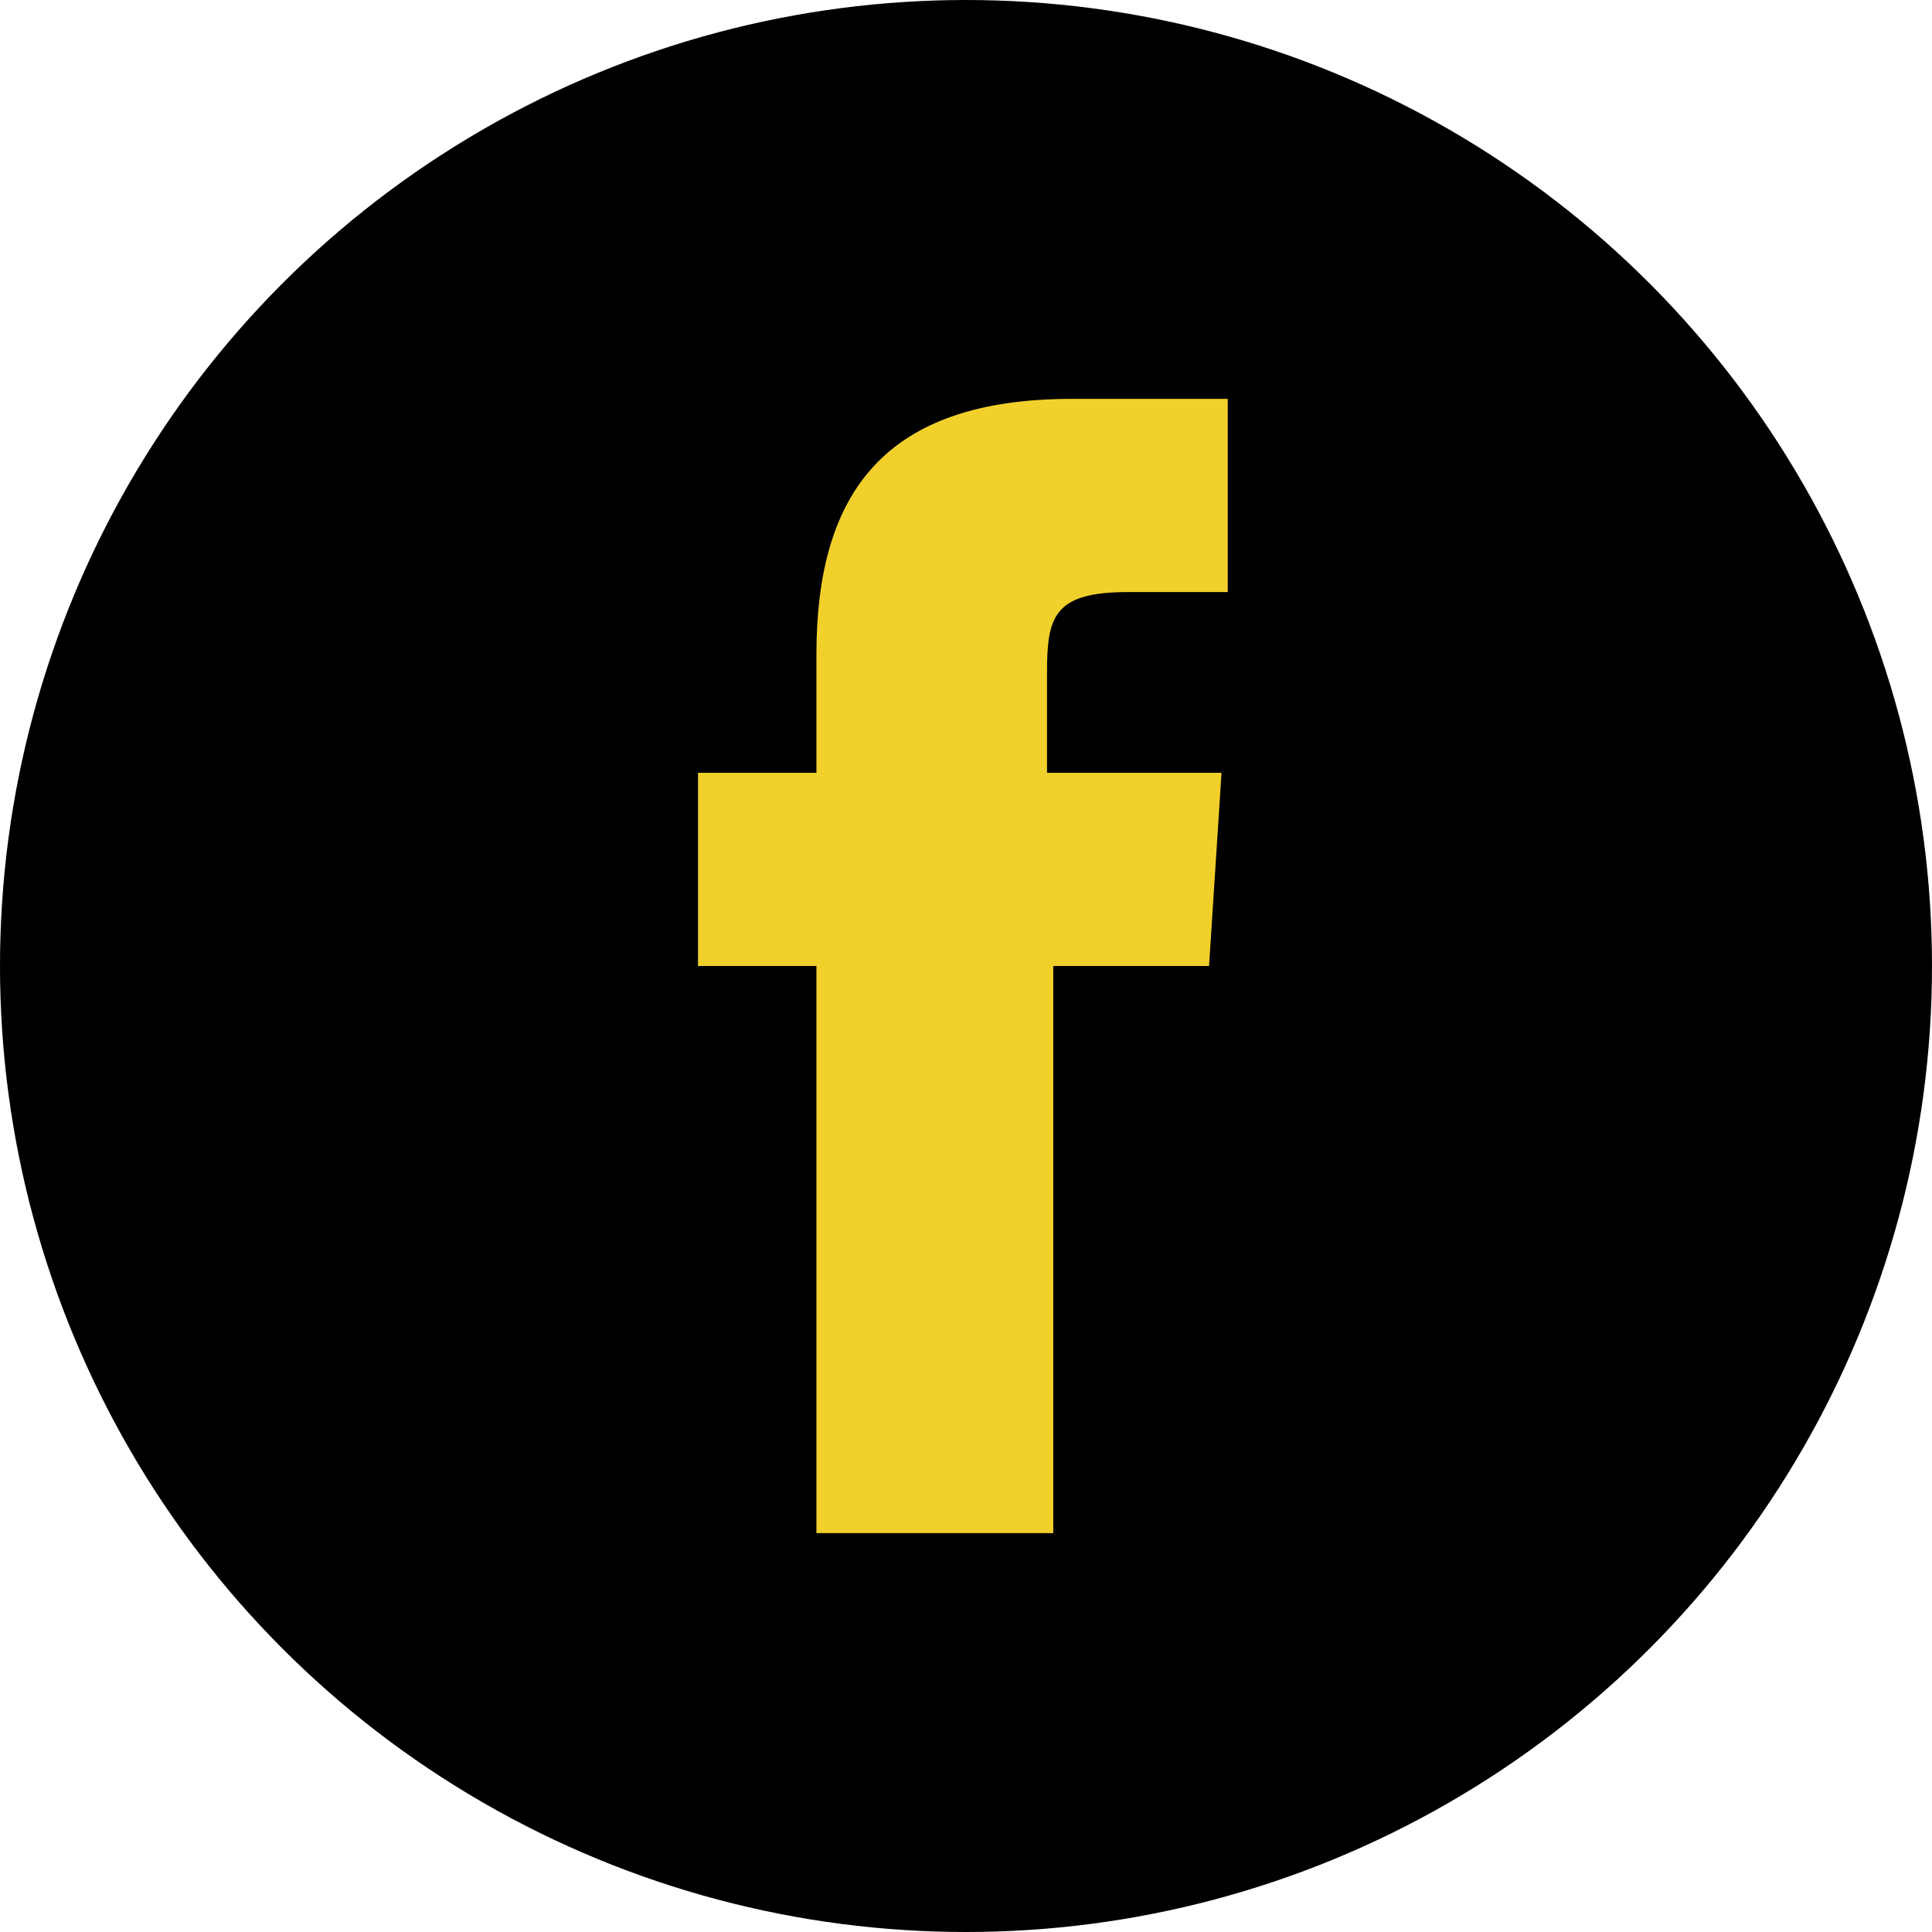 <?xml version="1.0" encoding="utf-8"?>
<!-- Generator: Adobe Illustrator 27.7.0, SVG Export Plug-In . SVG Version: 6.00 Build 0)  -->
<svg version="1.1" id="レイヤー_1" xmlns="http://www.w3.org/2000/svg" xmlns:xlink="http://www.w3.org/1999/xlink" x="0px"
	 y="0px" width="31px" height="31px" viewBox="0 0 31 31" style="enable-background:new 0 0 31 31;" xml:space="preserve">
<style type="text/css">
	.st0{fill:#F1D02B;}
</style>
<circle cx="15.5" cy="15.5" r="15.5"/>
<path class="st0" d="M19.4,15.5h-2.5v9.1h-3.8v-9.1h-1.9v-3.1h1.9v-1.9c0-2.6,1.1-4.1,4.1-4.1h2.5v3.1h-1.6c-1.2,0-1.3,0.4-1.3,1.3
	v1.6h2.8L19.4,15.5z"/>
</svg>
